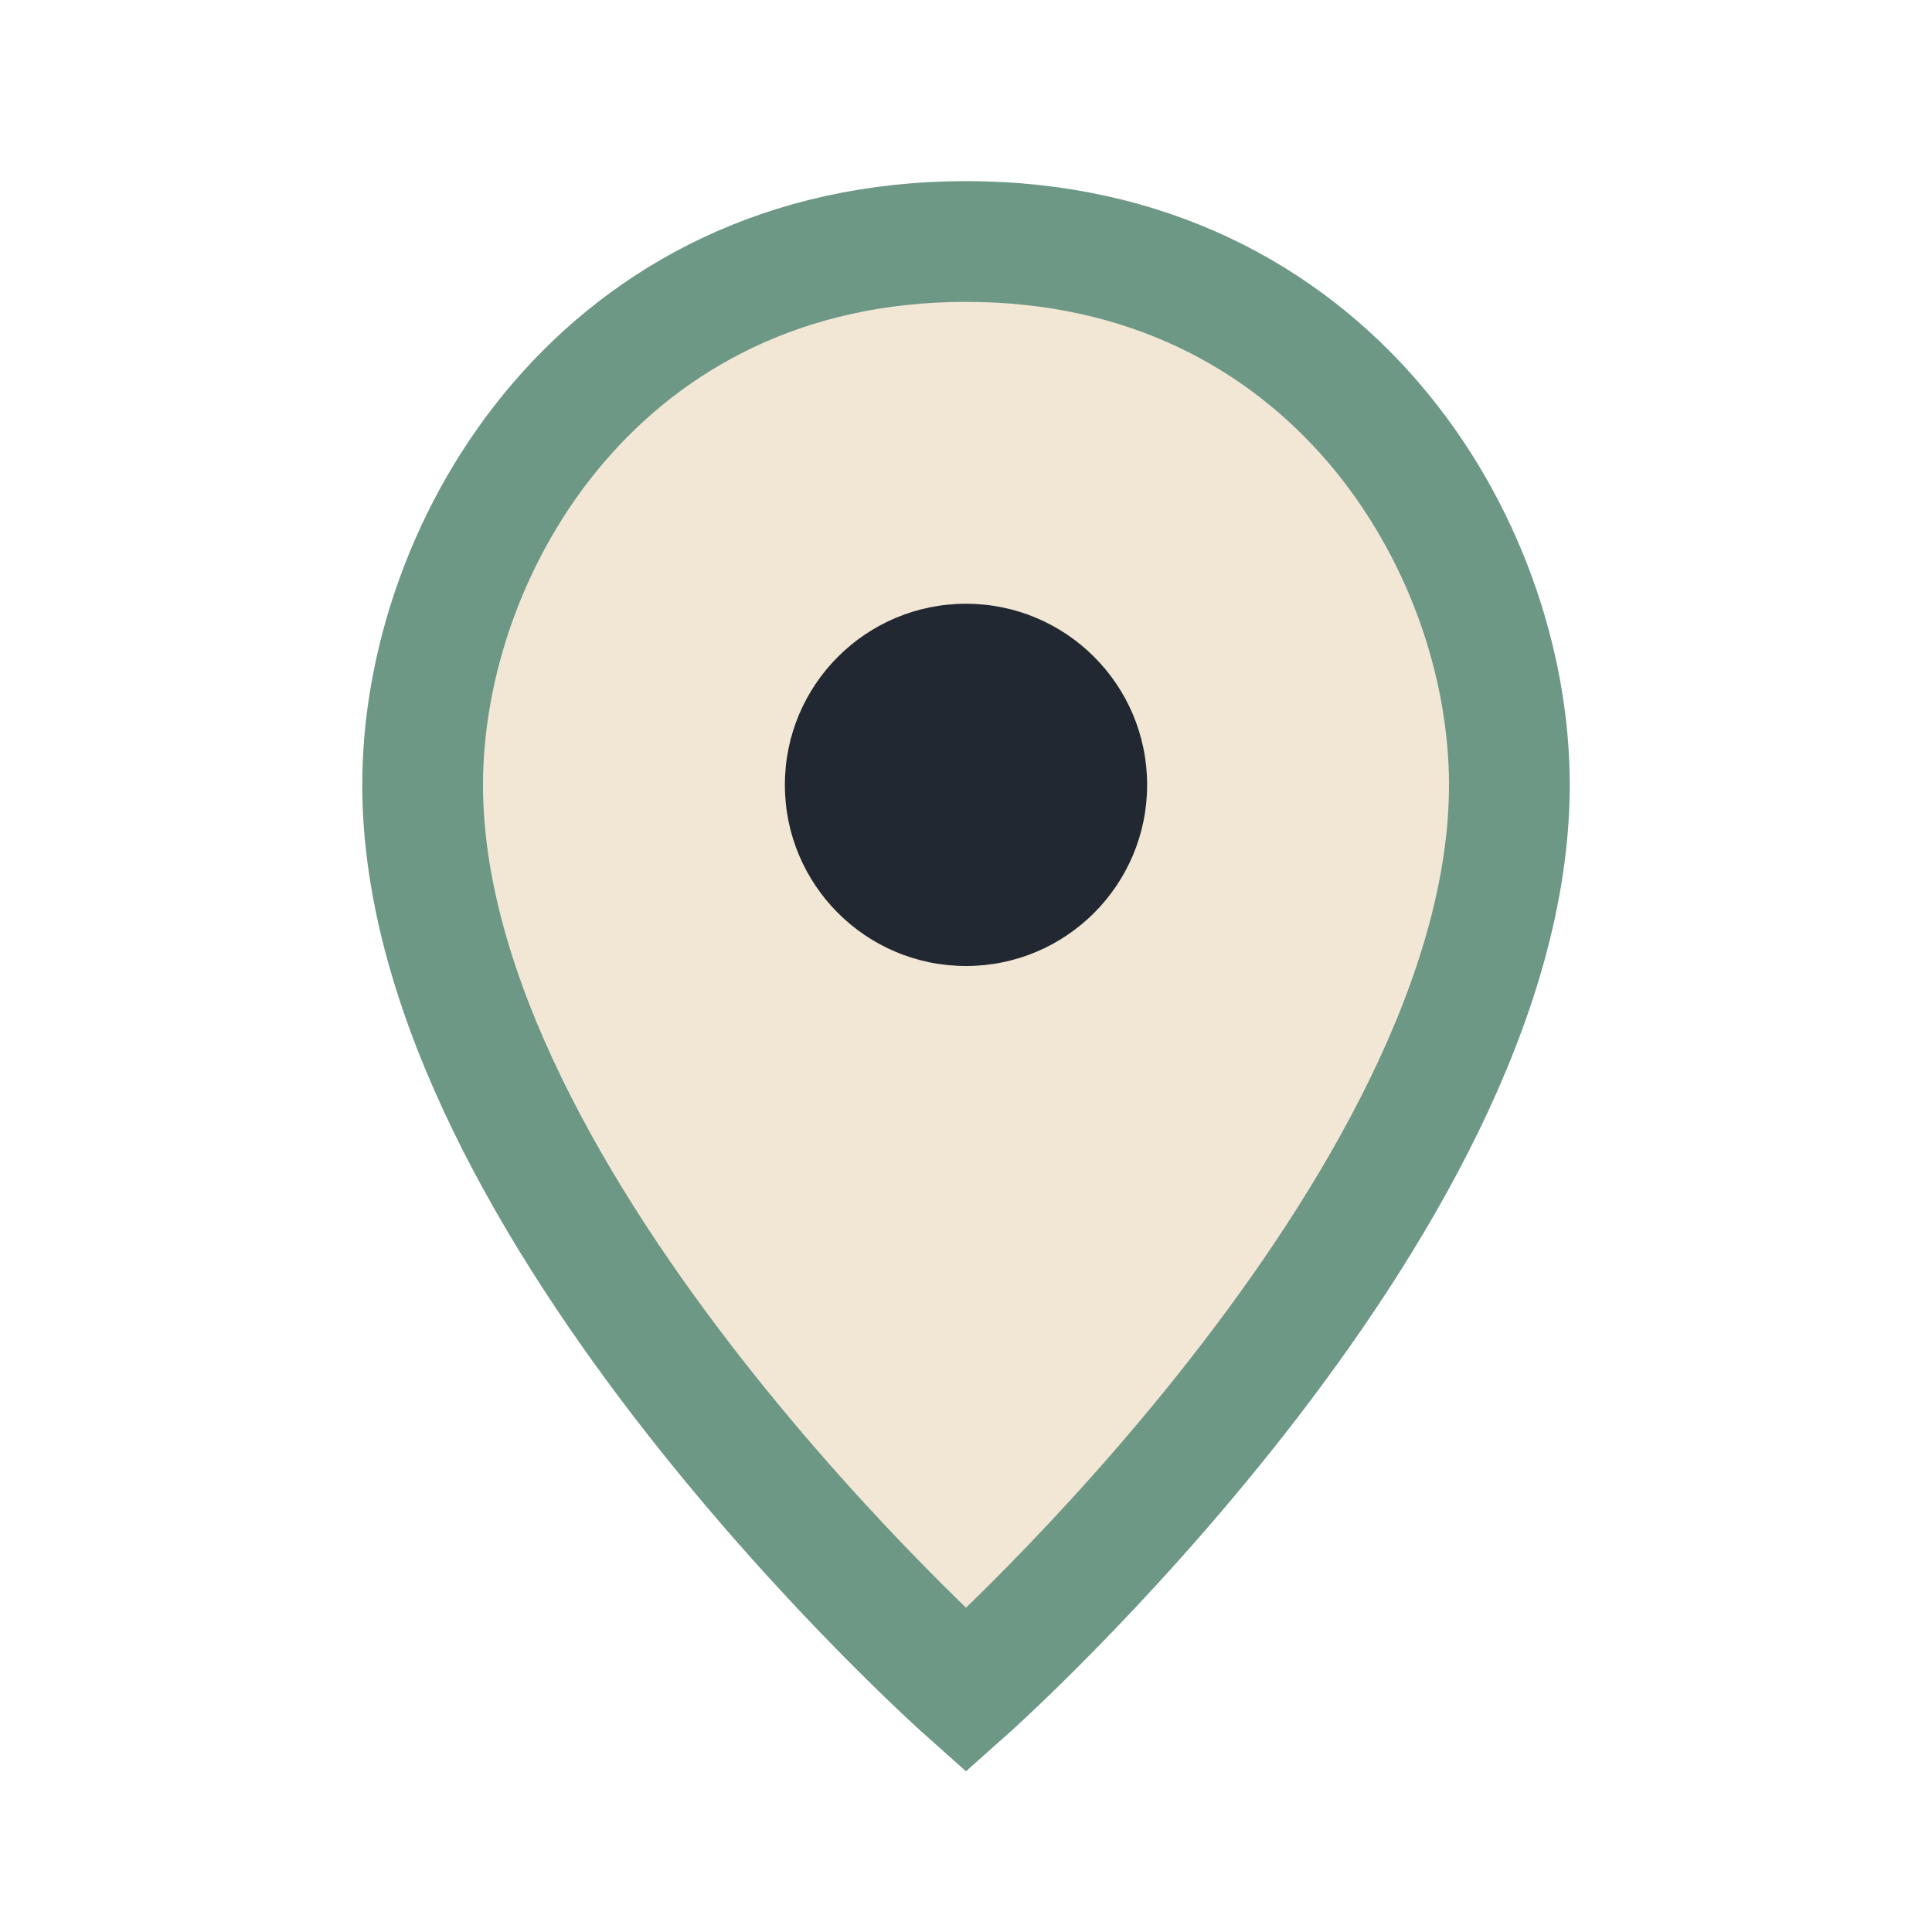 <?xml version="1.0" encoding="UTF-8"?>
<svg xmlns="http://www.w3.org/2000/svg" width="32" height="32" viewBox="0 0 32 32"><path d="M16 4c-6 0-9 5-9 9 0 7 9 15 9 15s9-8 9-15c0-4-3-9-9-9z" fill="#F2E7D5" stroke="#6D9886" stroke-width="2"/><circle cx="16" cy="13" r="3" fill="#222831"/></svg>